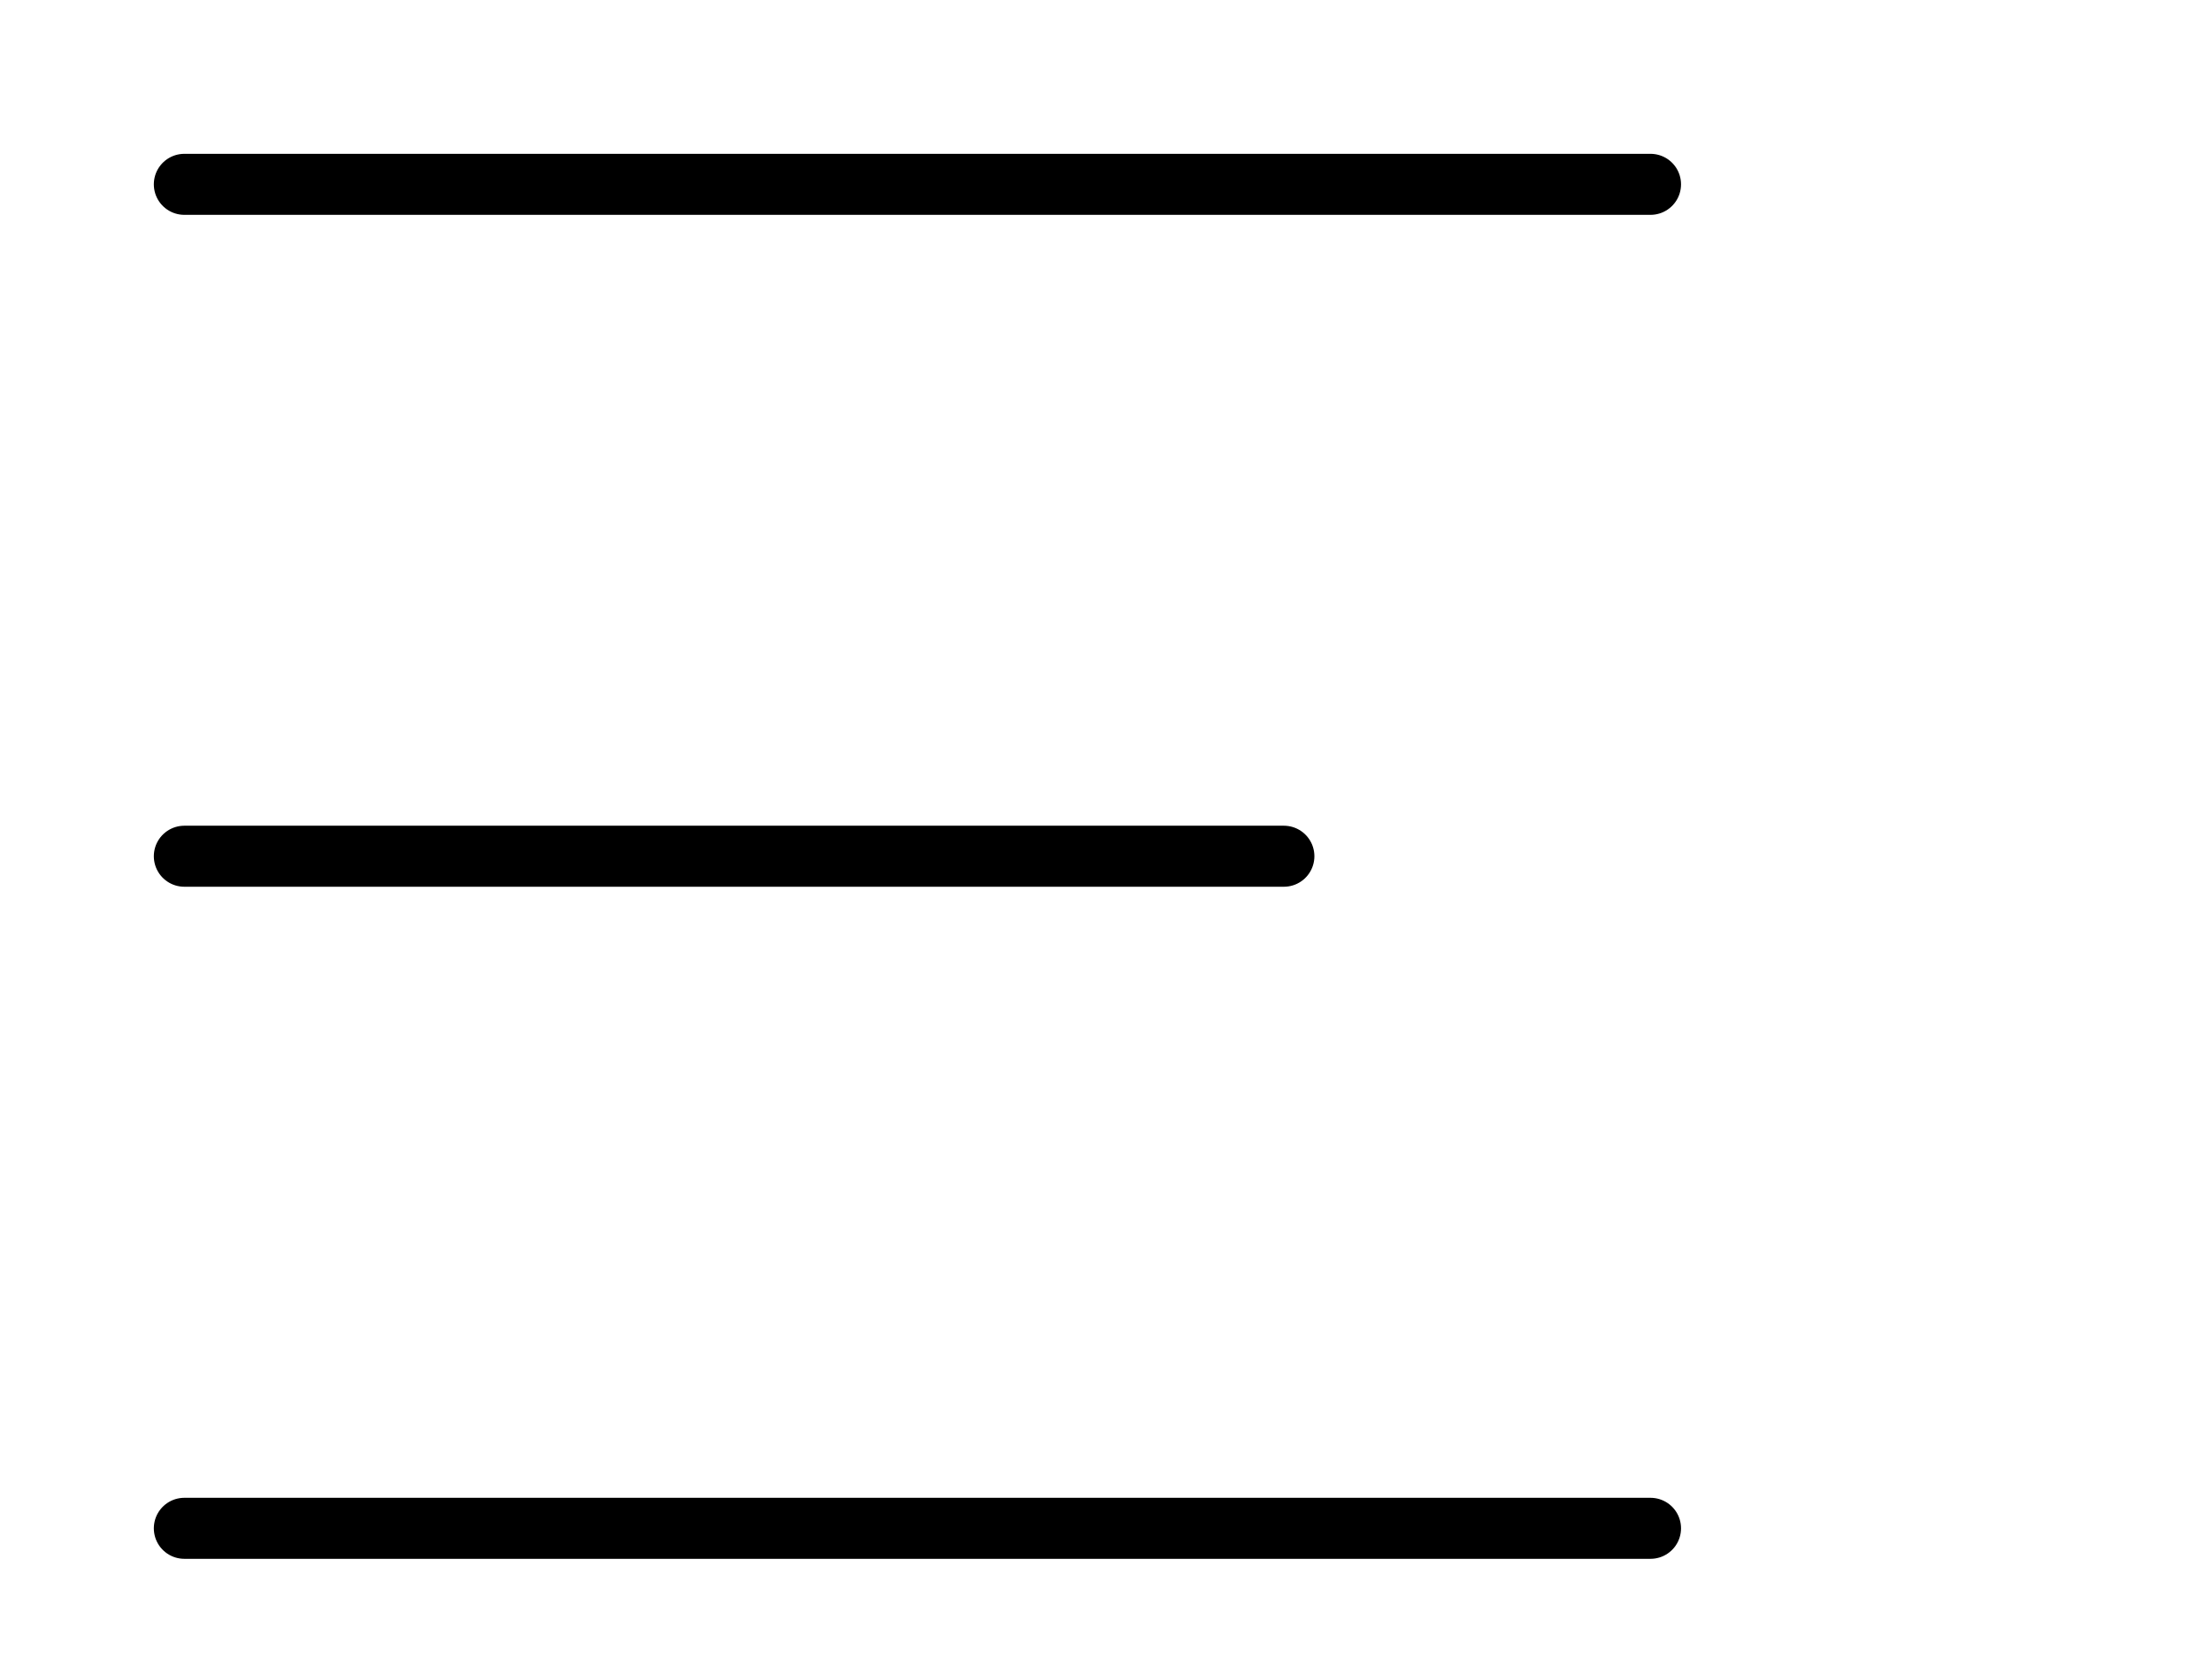 <?xml version="1.0" encoding="utf-8"?>
<svg xmlns="http://www.w3.org/2000/svg" fill="none" height="100%" overflow="visible" preserveAspectRatio="none" style="display: block;" viewBox="0 0 12 9" width="100%">
<g id="Frame 3771">
<path d="M1 1H8.954" id="Line 2" stroke="black" stroke-linecap="round" stroke-width="0.331"/>
<path d="M1 4.645H6.965" id="Line 3" stroke="black" stroke-linecap="round" stroke-width="0.331"/>
<path d="M1 8.291H8.954" id="Line 4" stroke="black" stroke-linecap="round" stroke-width="0.331"/>
</g>
</svg>